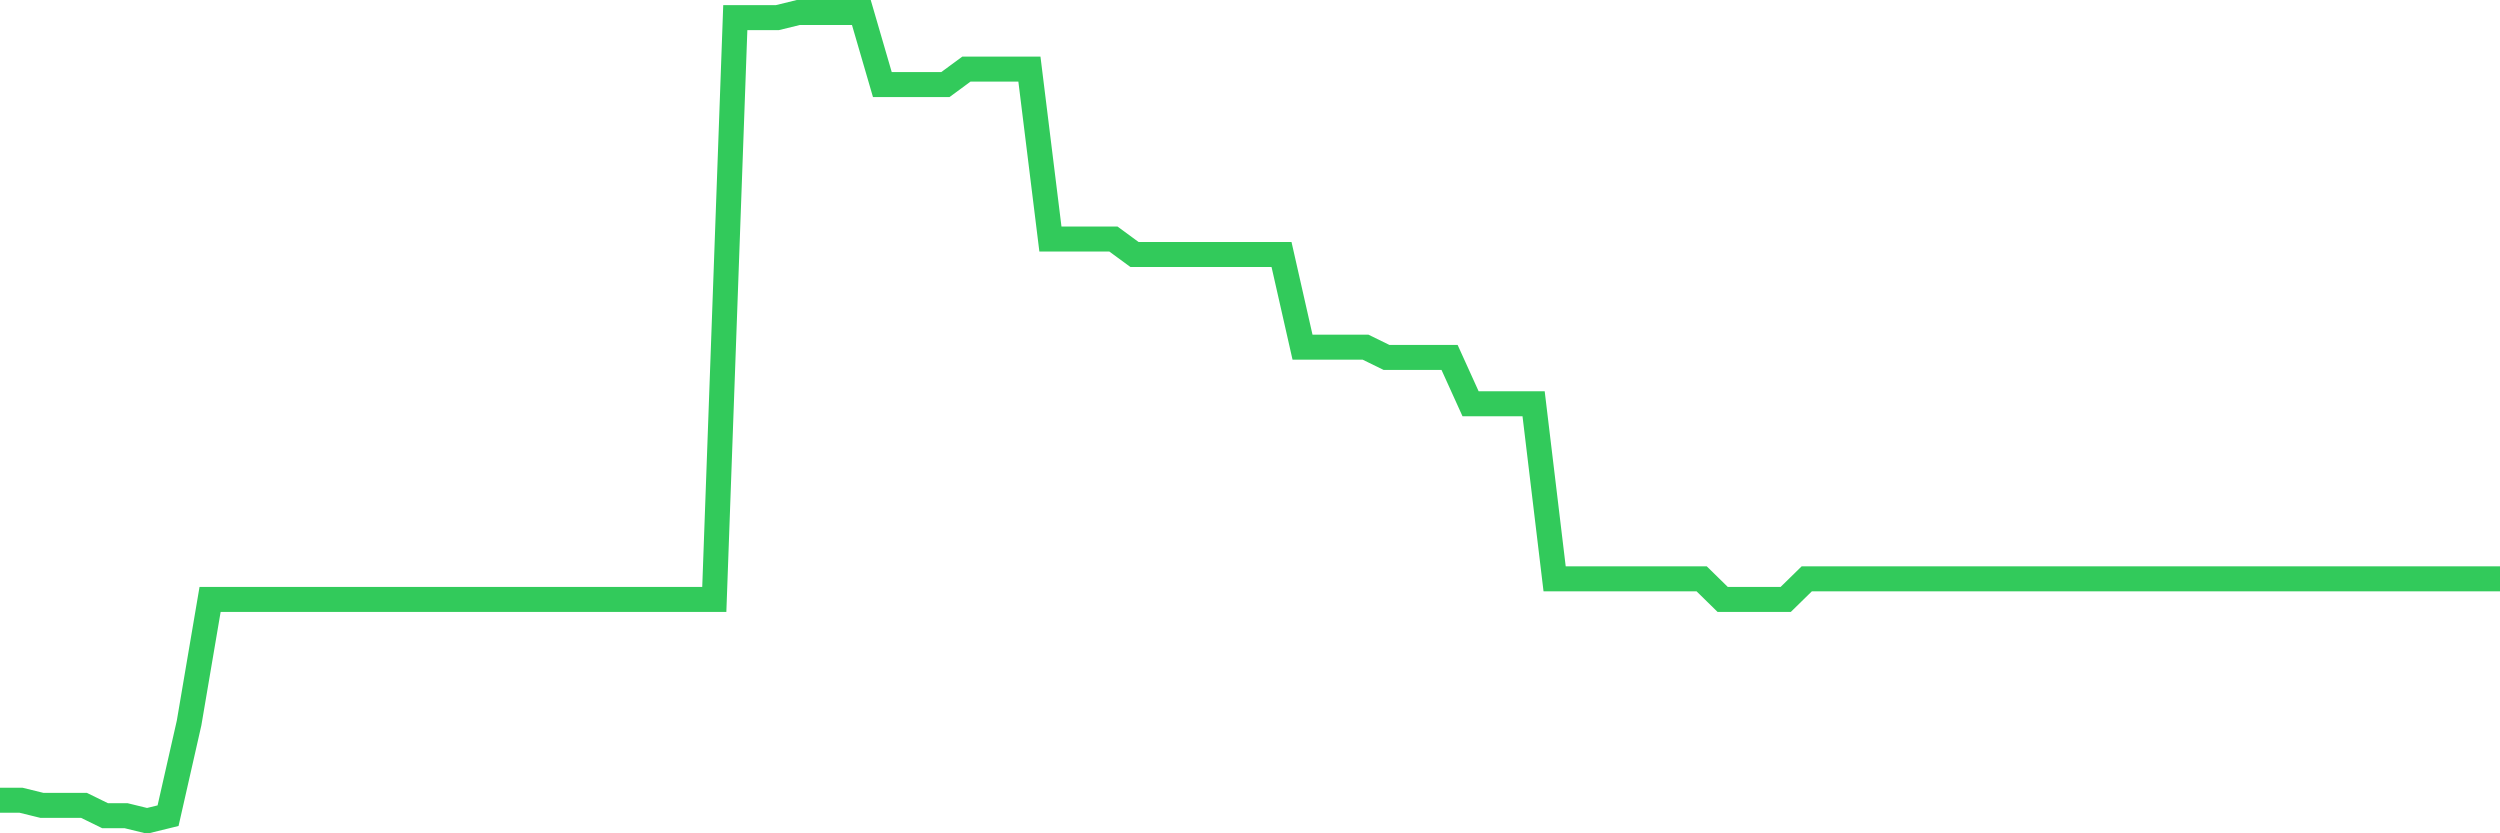 <svg
  xmlns="http://www.w3.org/2000/svg"
  xmlns:xlink="http://www.w3.org/1999/xlink"
  width="120"
  height="40"
  viewBox="0 0 120 40"
  preserveAspectRatio="none"
>
  <polyline
    points="0,38.411 1.008,38.411 2.017,38.659 3.025,38.659 4.034,38.659 5.042,39.153 6.05,39.153 7.059,39.4 8.067,39.153 9.076,34.704 10.084,28.773 11.092,28.773 12.101,28.773 13.109,28.773 14.118,28.773 15.126,28.773 16.134,28.773 17.143,28.773 18.151,28.773 19.16,28.773 20.168,28.773 21.176,28.773 22.185,28.773 23.193,28.773 24.202,28.773 25.21,28.773 26.218,28.773 27.227,28.773 28.235,28.773 29.244,28.773 30.252,28.773 31.261,28.773 32.269,28.773 33.277,28.773 34.286,28.773 35.294,0.847 36.303,0.847 37.311,0.847 38.319,0.6 39.328,0.6 40.336,0.6 41.345,0.6 42.353,4.06 43.361,4.06 44.37,4.06 45.378,4.06 46.387,3.318 47.395,3.318 48.403,3.318 49.412,3.318 50.42,11.474 51.429,11.474 52.437,11.474 53.445,11.474 54.454,12.215 55.462,12.215 56.471,12.215 57.479,12.215 58.487,12.215 59.496,12.215 60.504,12.215 61.513,12.215 62.521,16.664 63.529,16.664 64.538,16.664 65.546,16.664 66.555,17.158 67.563,17.158 68.571,17.158 69.58,17.158 70.588,19.382 71.597,19.382 72.605,19.382 73.613,19.382 74.622,27.785 75.63,27.785 76.639,27.785 77.647,27.785 78.655,27.785 79.664,27.785 80.672,27.785 81.681,27.785 82.689,28.773 83.697,28.773 84.706,28.773 85.714,28.773 86.723,27.785 87.731,27.785 88.739,27.785 89.748,27.785 90.756,27.785 91.765,27.785 92.773,27.785 93.782,27.785 94.79,27.785 95.798,27.785 96.807,27.785 97.815,27.785 98.824,27.785 99.832,27.785 100.84,27.785 101.849,27.785 102.857,27.785 103.866,27.785 104.874,27.785 105.882,27.785 106.891,27.785 107.899,27.785 108.908,27.785 109.916,27.785 110.924,27.785 111.933,27.785 112.941,27.785 113.95,27.785 114.958,27.785 115.966,27.785 116.975,27.785 117.983,27.785 118.992,27.785 120,27.785"
    fill="none"
    stroke="#32ca5b"
    stroke-width="1.2"
  >
  </polyline>
</svg>